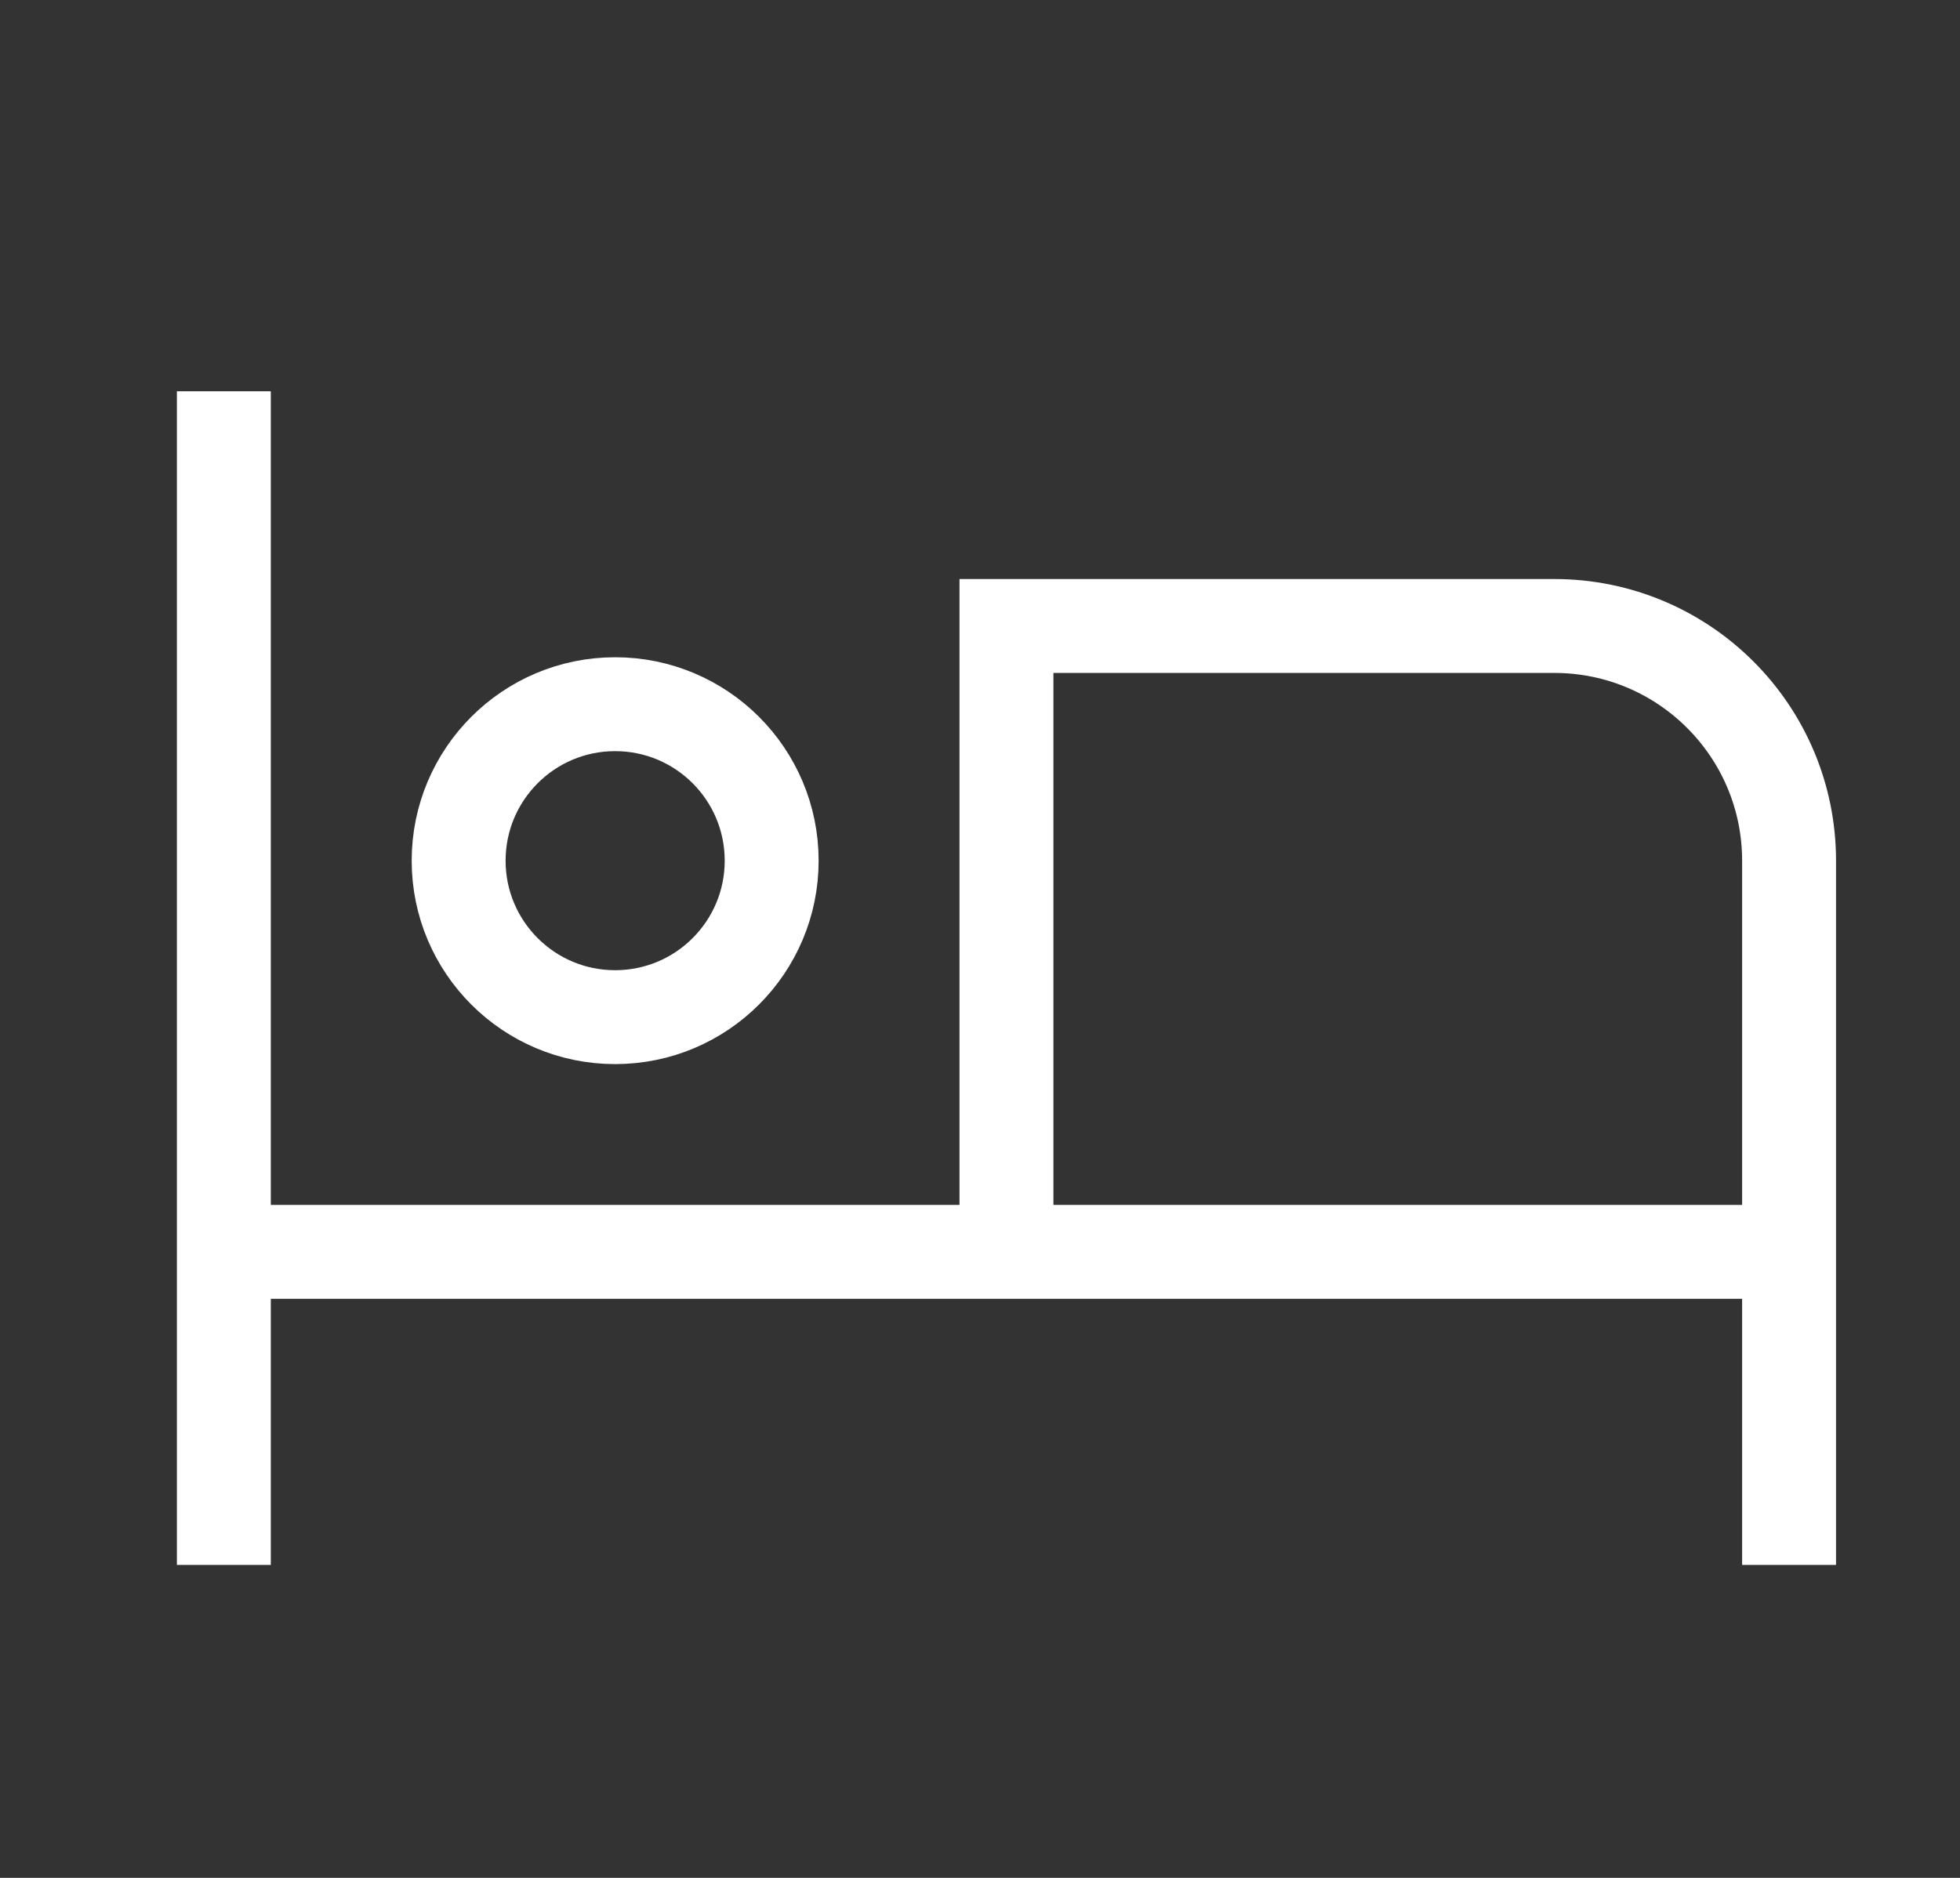 <svg width="24" height="23" viewBox="0 0 24 23" fill="none" xmlns="http://www.w3.org/2000/svg">
<rect x="0" y="0" width="24" height="23" fill="#333333" stroke="none"/>
<path d="M2.741 4.792V15.333M2.741 15.333V19.167M2.741 15.333H12.324M21.907 15.333V19.167M21.907 15.333V10.542C21.907 8.954 20.62 7.667 19.032 7.667H12.324V15.333M21.907 15.333H12.324M9.449 10.542C9.449 9.483 8.591 8.625 7.532 8.625C6.474 8.625 5.616 9.483 5.616 10.542C5.616 11.6 6.474 12.458 7.532 12.458C8.591 12.458 9.449 11.6 9.449 10.542Z" stroke="white" stroke-width="1.15"/>
</svg>
